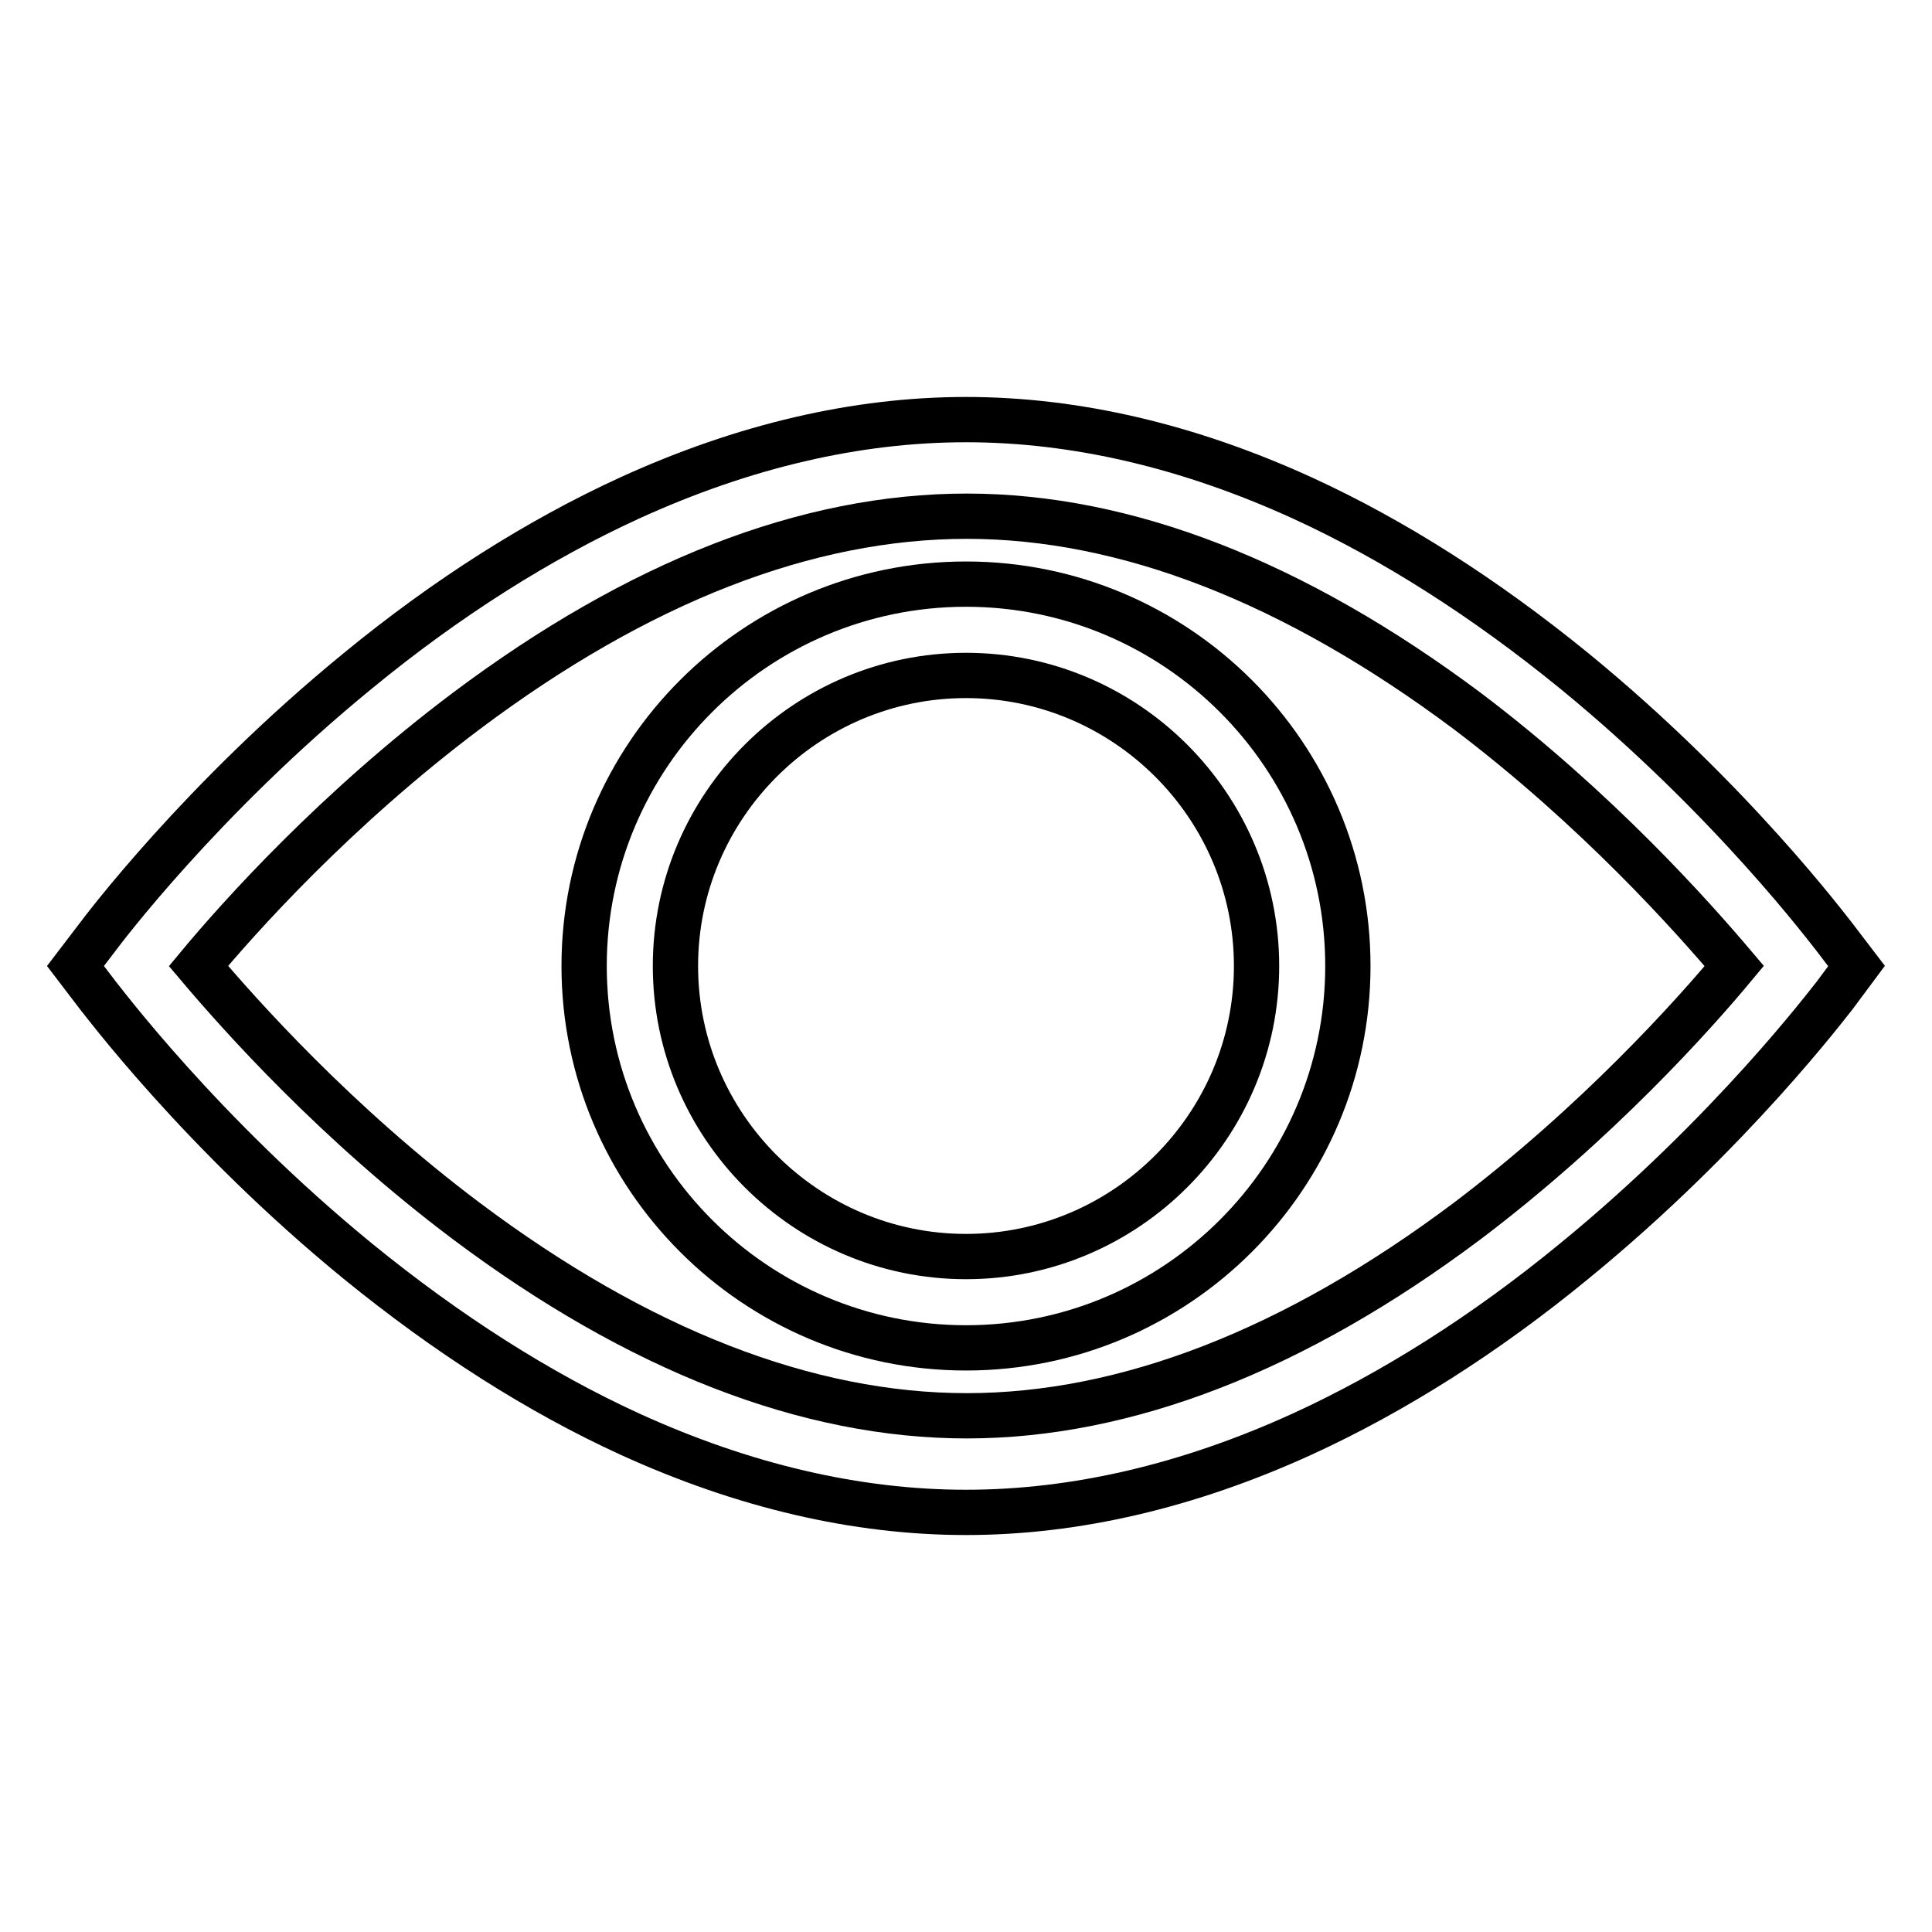 <?xml version="1.0" encoding="utf-8"?>
<!-- Svg Vector Icons : http://www.onlinewebfonts.com/icon -->
<!DOCTYPE svg PUBLIC "-//W3C//DTD SVG 1.1//EN" "http://www.w3.org/Graphics/SVG/1.1/DTD/svg11.dtd">
<svg version="1.1" xmlns="http://www.w3.org/2000/svg" xmlns:xlink="http://www.w3.org/1999/xlink" x="0px" y="0px" viewBox="0 0 256 256" enable-background="new 0 0 256 256" xml:space="preserve">
<g><g><path stroke-width="6" fill-opacity="0" stroke="#000000"  d="M243.1,124.2c-0.6-0.7-13.6-18.2-34.5-35.3c-11.9-9.7-24-17.4-36-22.9c-15.1-6.9-30.1-10.4-44.6-10.4c-14.5,0-29.5,3.5-44.6,10.4c-12,5.5-24.2,13.2-36,22.9c-20.8,17-33.9,34.5-34.5,35.3L10,128l2.9,3.8c0.6,0.7,13.7,18.3,34.5,35.3c11.9,9.7,24,17.4,36,22.9c15.1,6.9,30.1,10.4,44.6,10.4c14.5,0,29.5-3.5,44.6-10.4c12-5.5,24.2-13.2,36-22.9c20.8-17,33.9-34.5,34.5-35.2l2.9-3.9L243.1,124.2z M229.8,128c-5.4,6.5-18.2,20.8-35.4,33.8c-22.8,17.1-45.2,25.8-66.3,25.8s-43.5-8.7-66.3-25.8c-17.3-13-30-27.3-35.5-33.8c5.4-6.5,18.2-20.8,35.5-33.8c22.8-17.1,45.1-25.8,66.3-25.8c21.1,0,43.4,8.7,66.3,25.8C211.6,107.2,224.3,121.5,229.8,128z"/><path stroke-width="6" fill-opacity="0" stroke="#000000"  d="M128,77.4c-27.9,0-50.6,22.7-50.6,50.6c0,27.9,22.7,50.6,50.6,50.6c27.9,0,50.6-22.7,50.6-50.6C178.6,100.1,155.9,77.4,128,77.4z M128,166.5c-21.2,0-38.5-17.3-38.5-38.5c0-21.2,17.3-38.5,38.5-38.5c21.2,0,38.5,17.3,38.5,38.5C166.5,149.2,149.2,166.5,128,166.5z"/></g></g>
</svg>